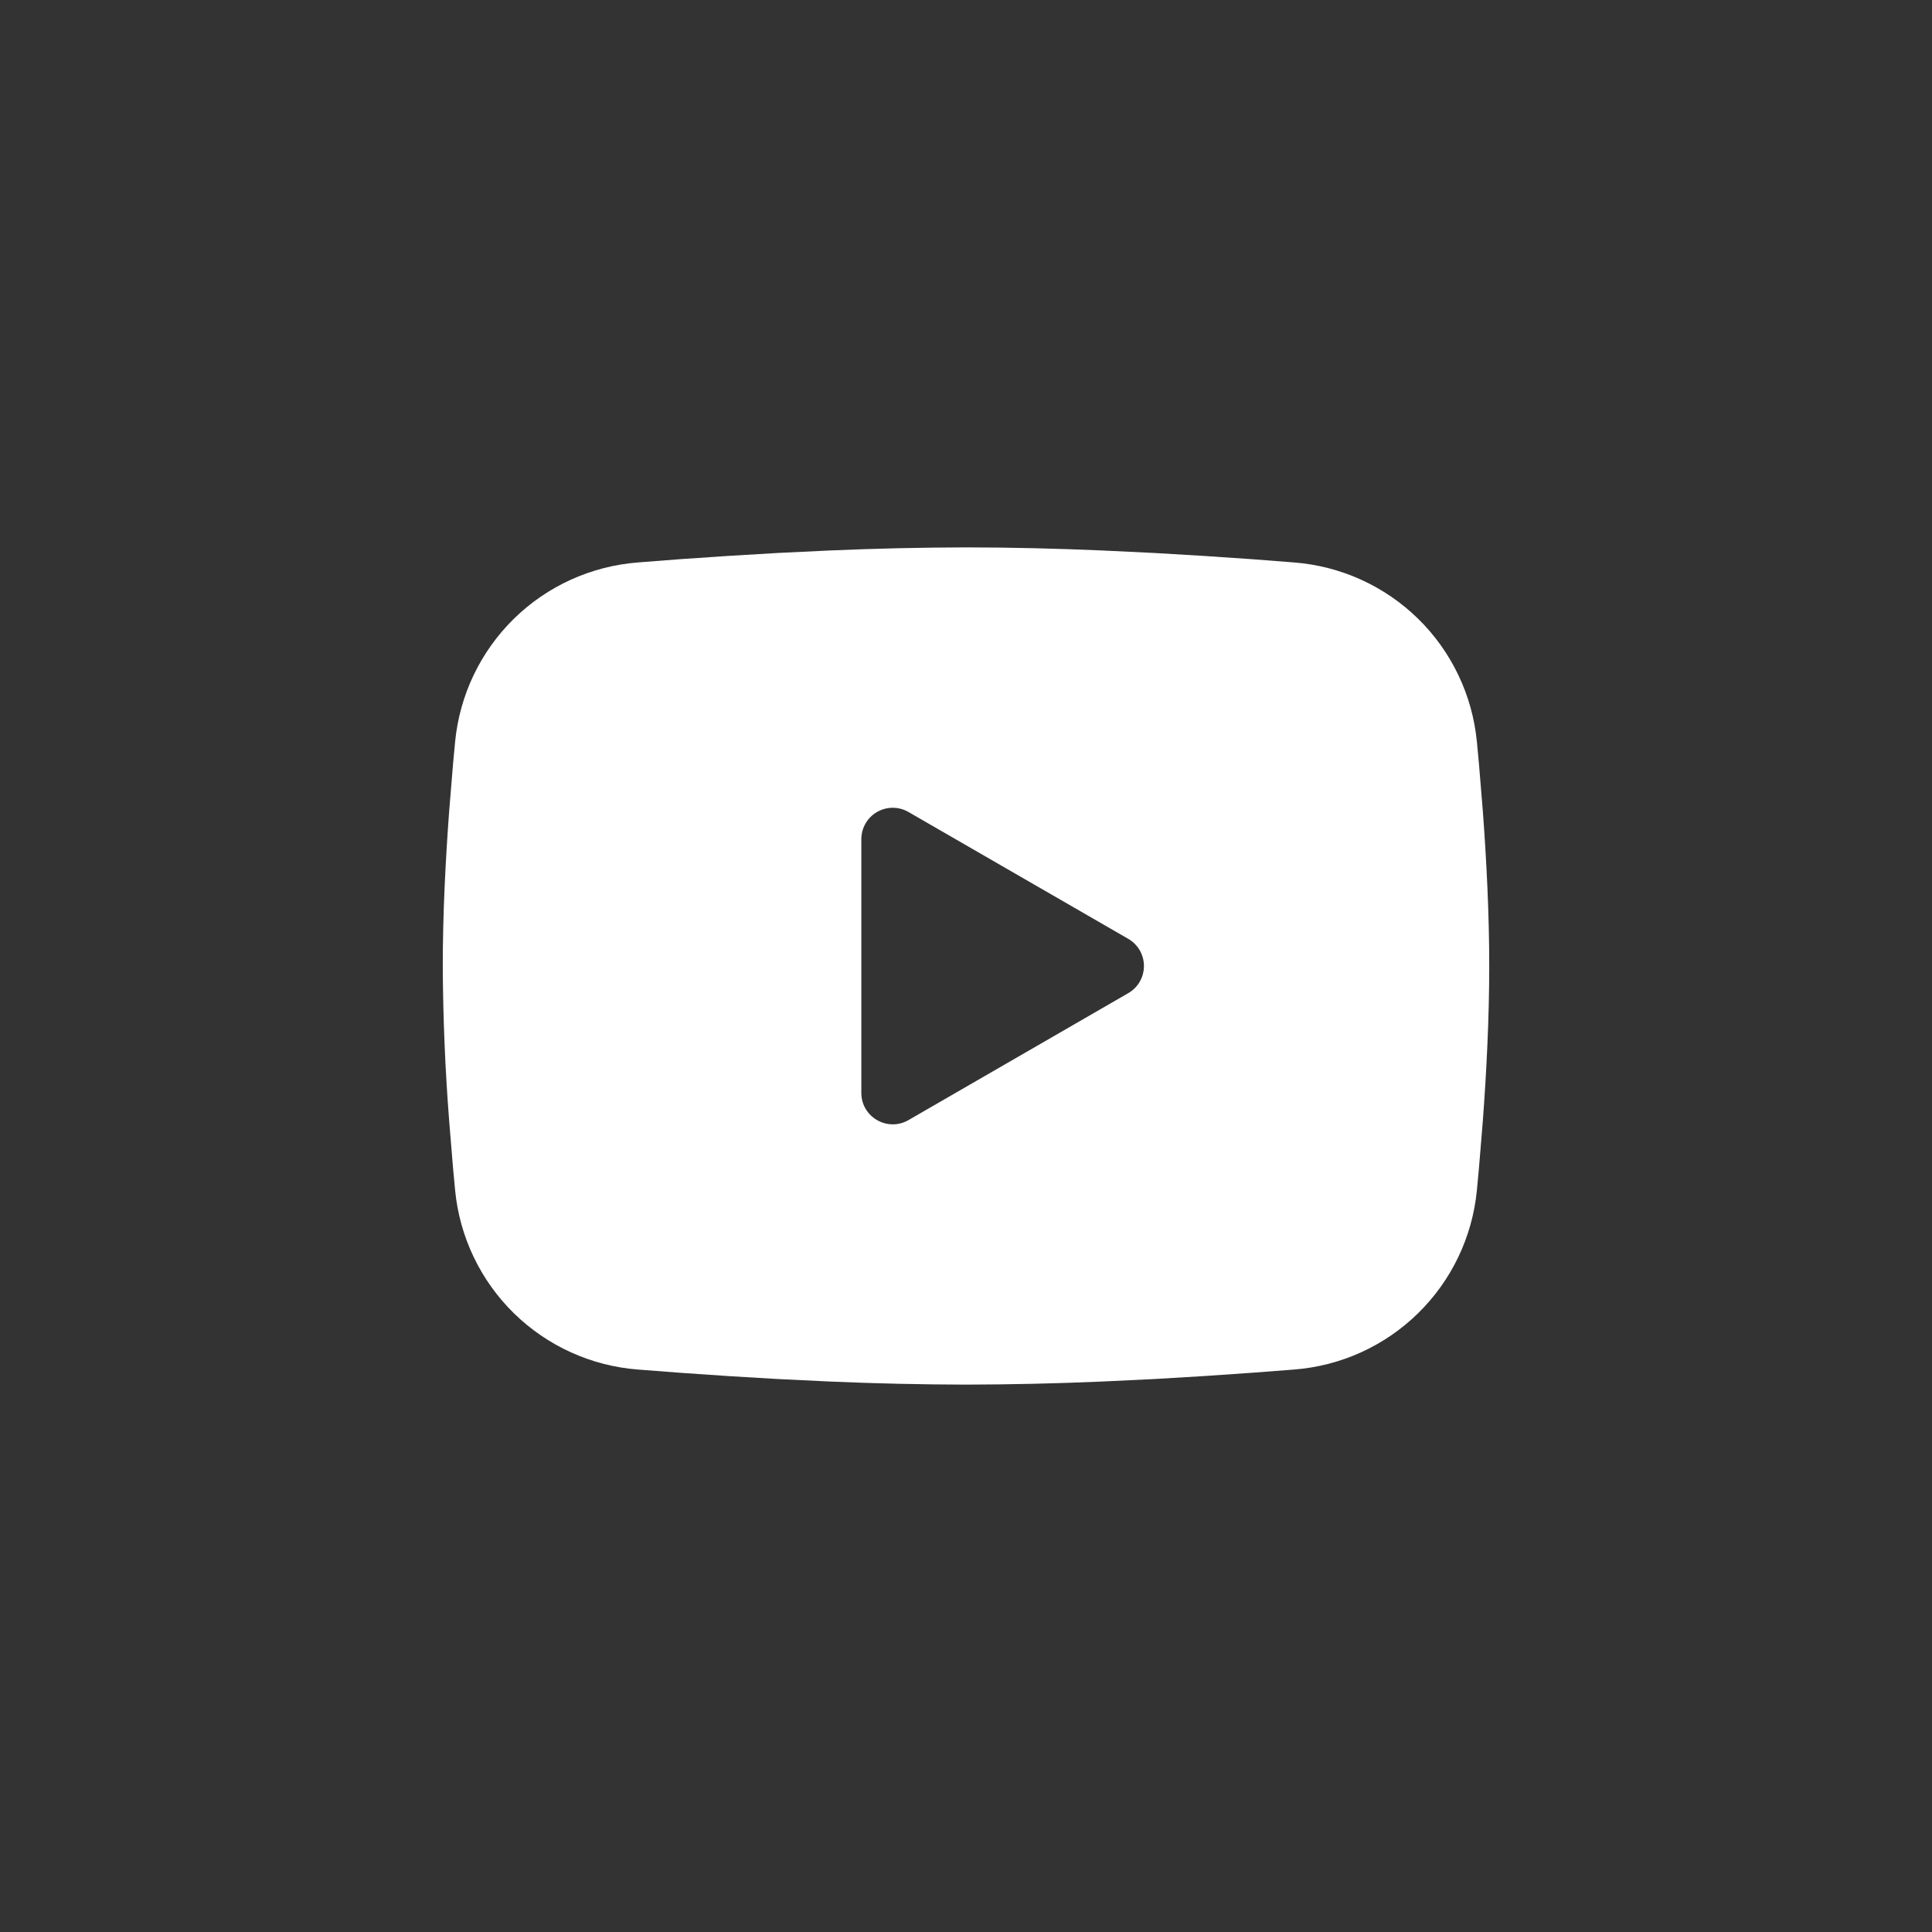 <?xml version="1.0" encoding="UTF-8"?> <svg xmlns="http://www.w3.org/2000/svg" width="40" height="40" viewBox="0 0 40 40" fill="none"><rect x="0" y="0" width="40" height="40" fill="#333333" stroke="none"/><path fill-rule="evenodd" clip-rule="evenodd" d="M20 11.333C20.926 11.333 21.876 11.357 22.797 11.396L23.885 11.448L24.926 11.51L25.901 11.576L26.791 11.645C27.758 11.719 28.667 12.132 29.36 12.81C30.052 13.488 30.483 14.389 30.577 15.354L30.62 15.814L30.701 16.8C30.777 17.822 30.833 18.935 30.833 20C30.833 21.065 30.777 22.179 30.701 23.2L30.62 24.186C30.606 24.344 30.592 24.497 30.577 24.646C30.483 25.611 30.052 26.512 29.359 27.19C28.666 27.869 27.757 28.281 26.79 28.355L25.902 28.423L24.927 28.49L23.885 28.552L22.797 28.604C21.865 28.644 20.933 28.665 20 28.667C19.067 28.665 18.135 28.644 17.203 28.604L16.115 28.552L15.074 28.49L14.099 28.423L13.209 28.355C12.242 28.281 11.333 27.868 10.64 27.19C9.948 26.512 9.517 25.611 9.423 24.646L9.38 24.186L9.299 23.2C9.216 22.135 9.172 21.068 9.167 20C9.167 18.935 9.223 17.822 9.299 16.8L9.38 15.814C9.394 15.656 9.408 15.503 9.423 15.354C9.517 14.389 9.948 13.489 10.64 12.81C11.332 12.132 12.241 11.72 13.207 11.645L14.097 11.576L15.072 11.51L16.114 11.448L17.202 11.396C18.134 11.356 19.067 11.335 20 11.333ZM17.833 17.373V22.627C17.833 23.128 18.375 23.44 18.808 23.191L23.358 20.563C23.457 20.506 23.54 20.424 23.597 20.325C23.654 20.227 23.684 20.114 23.684 20C23.684 19.886 23.654 19.774 23.597 19.675C23.54 19.576 23.457 19.494 23.358 19.437L18.808 16.811C18.709 16.754 18.597 16.724 18.483 16.724C18.369 16.724 18.257 16.754 18.158 16.811C18.059 16.868 17.977 16.95 17.92 17.049C17.863 17.148 17.833 17.26 17.833 17.374V17.373Z" fill="white"></path></svg> 